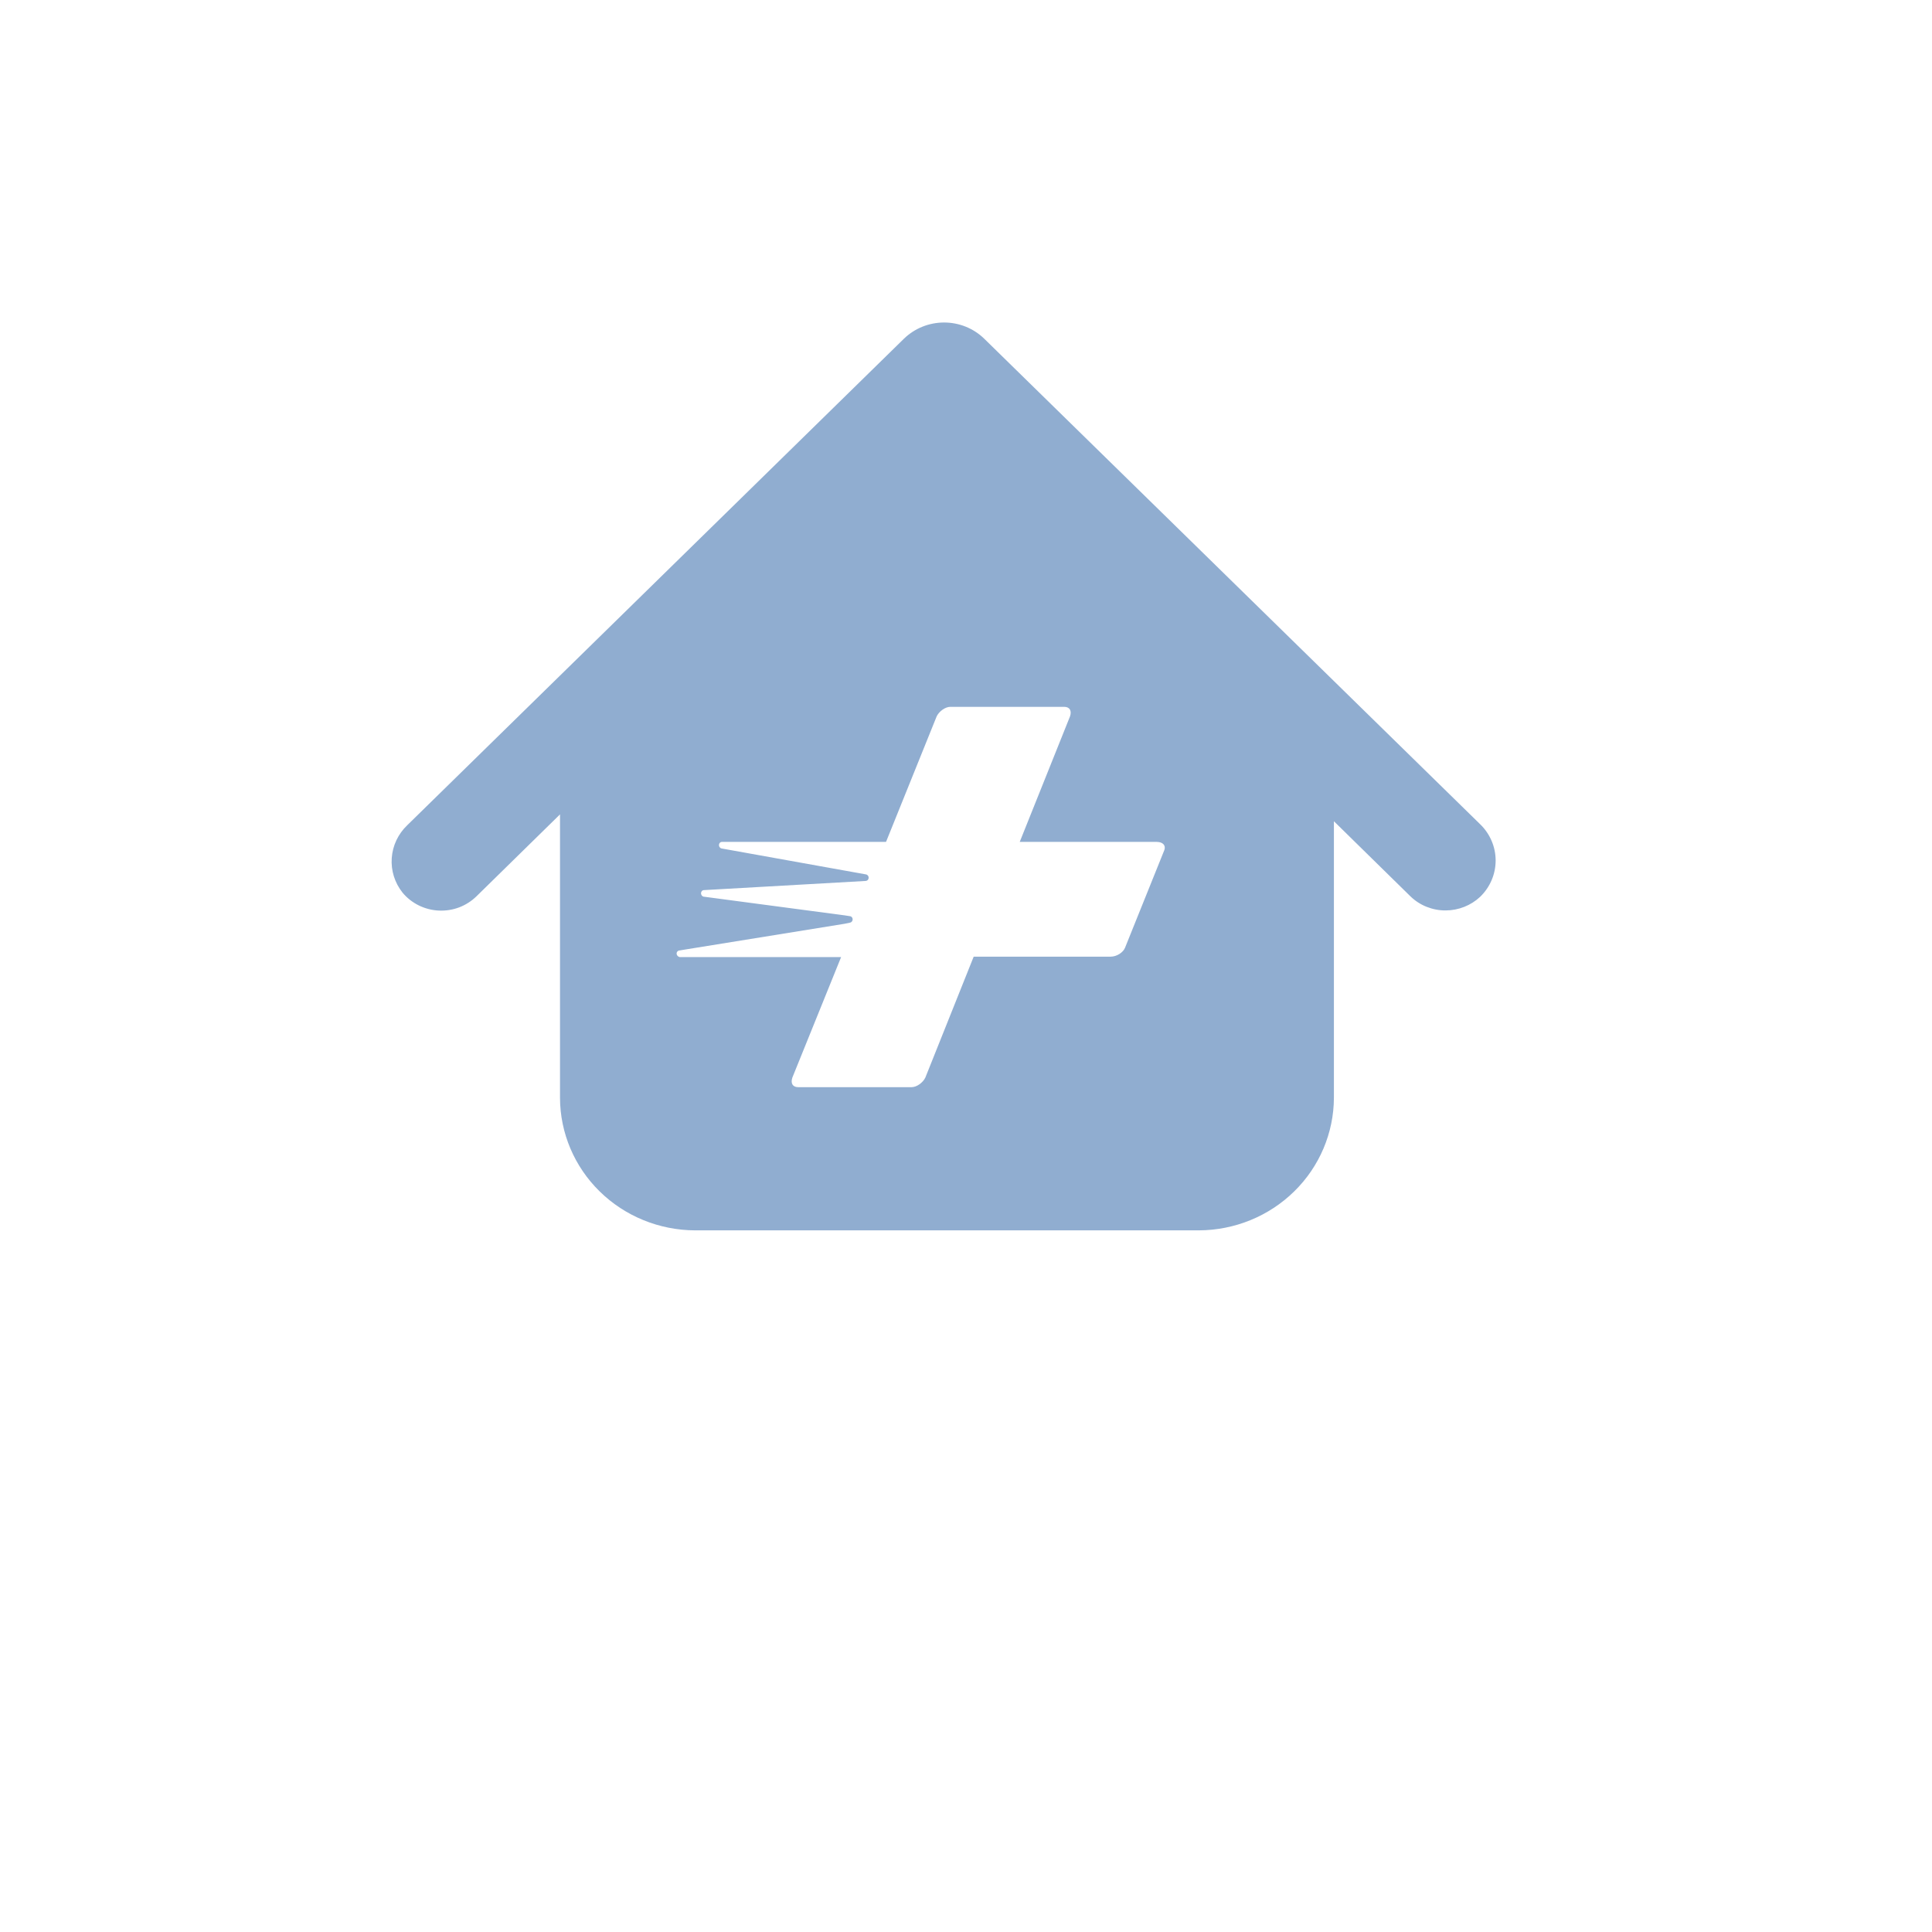 <svg width="42" height="42" viewBox="0 0 42 42" fill="none" xmlns="http://www.w3.org/2000/svg">
<path fill-rule="evenodd" clip-rule="evenodd" d="M31.429 19.792C31.286 19.793 31.145 19.766 31.012 19.713C30.88 19.66 30.76 19.582 30.659 19.483L28.998 17.853V23.866C28.995 24.629 28.685 25.361 28.135 25.9C27.585 26.44 26.84 26.744 26.062 26.747H15.11C14.332 26.744 13.586 26.44 13.036 25.9C12.486 25.361 12.176 24.629 12.174 23.866V17.704L10.36 19.483C10.253 19.588 10.124 19.671 9.983 19.725C9.841 19.779 9.69 19.802 9.538 19.795C9.386 19.788 9.238 19.749 9.102 19.682C8.967 19.615 8.847 19.521 8.751 19.405C8.581 19.192 8.497 18.924 8.516 18.654C8.535 18.383 8.655 18.129 8.853 17.94L19.651 7.363C19.884 7.137 20.197 7.011 20.524 7.011C20.85 7.011 21.164 7.137 21.396 7.363L32.176 17.917C32.283 18.02 32.368 18.143 32.426 18.279C32.484 18.414 32.514 18.56 32.514 18.707C32.514 18.854 32.484 19 32.426 19.135C32.368 19.271 32.283 19.394 32.176 19.497C31.975 19.685 31.707 19.791 31.429 19.792ZM17.183 20.806H14.775C14.699 20.789 14.682 20.689 14.758 20.664L18.361 20.082L18.48 20.057C18.556 20.041 18.556 19.924 18.471 19.916L18.361 19.899L15.292 19.492C15.216 19.467 15.224 19.35 15.309 19.35L18.819 19.151C18.904 19.142 18.904 19.026 18.827 19.009L15.682 18.444C15.606 18.419 15.614 18.302 15.699 18.302H19.209H19.26L19.268 18.286L20.362 15.574C20.413 15.466 20.548 15.366 20.659 15.366H23.134C23.253 15.366 23.304 15.449 23.261 15.574L22.168 18.302H25.143C25.279 18.302 25.347 18.377 25.313 18.477L24.456 20.606C24.414 20.706 24.279 20.797 24.143 20.797H21.167L20.116 23.426C20.065 23.534 19.929 23.634 19.819 23.634H17.352C17.233 23.634 17.183 23.551 17.225 23.426L18.285 20.806H17.183Z" fill="#90ADD0"/>
</svg>

